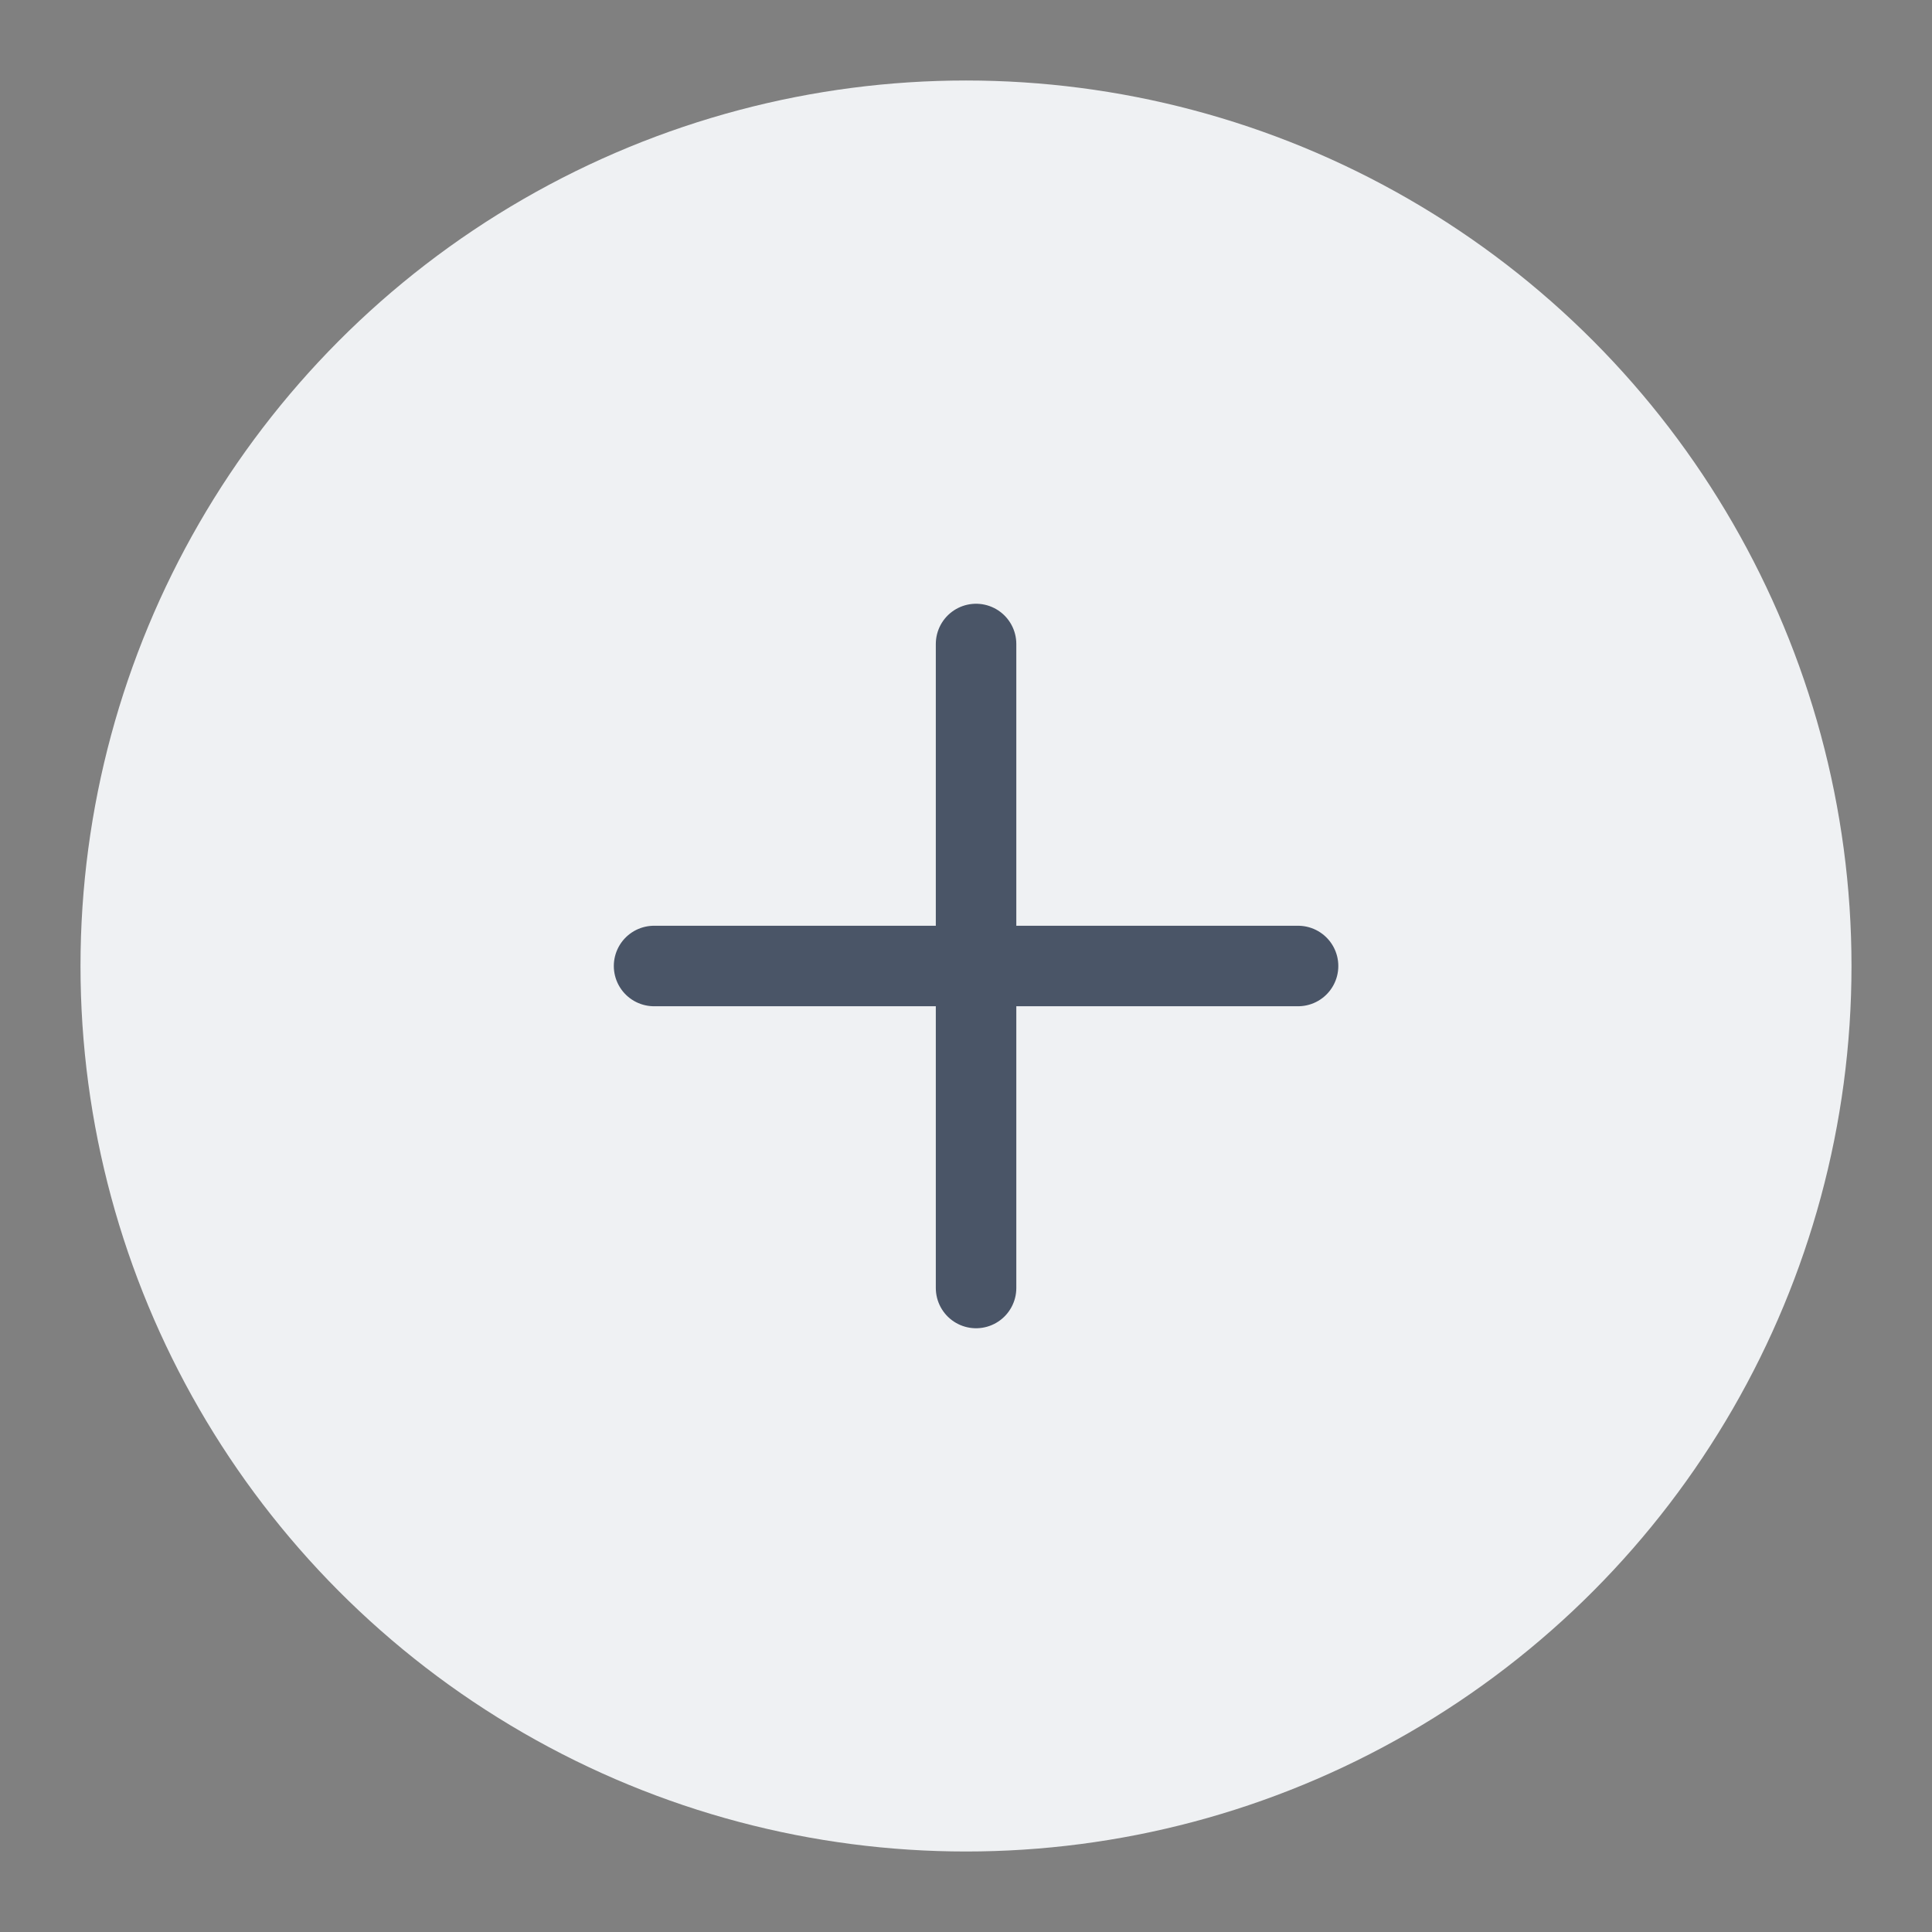 <svg xmlns="http://www.w3.org/2000/svg" xmlns:xlink="http://www.w3.org/1999/xlink" width="48" height="48" viewBox="0 0 48 48">
  <rect x="0" y="0" width="48" height="48" fill="#808080" stroke="none"/>
  <defs>
    <clipPath id="clip-ico_plus">
      <rect width="48" height="48"/>
    </clipPath>
  </defs>
  <g id="ico_plus" clip-path="url(#clip-ico_plus)">
    <g id="그룹_147" data-name="그룹 147" transform="translate(-1574 -741)">
      <circle id="타원_2" data-name="타원 2" cx="22" cy="22" r="22" transform="translate(1576 743)" fill="#eff1f3"/>
      <g id="Icon_feather-plus" data-name="Icon feather-plus" transform="translate(1590.25 757)">
        <path id="패스_17" data-name="패스 17" d="M18,7.5v16" transform="translate(-10 -7.5)" fill="none" stroke="#4a5567" stroke-linecap="round" stroke-linejoin="round" stroke-width="2"/>
        <path id="패스_18" data-name="패스 18" d="M7.5,18h16" transform="translate(-7.5 -10)" fill="none" stroke="#4a5567" stroke-linecap="round" stroke-linejoin="round" stroke-width="2"/>
      </g>
    </g>
  </g>
</svg>
